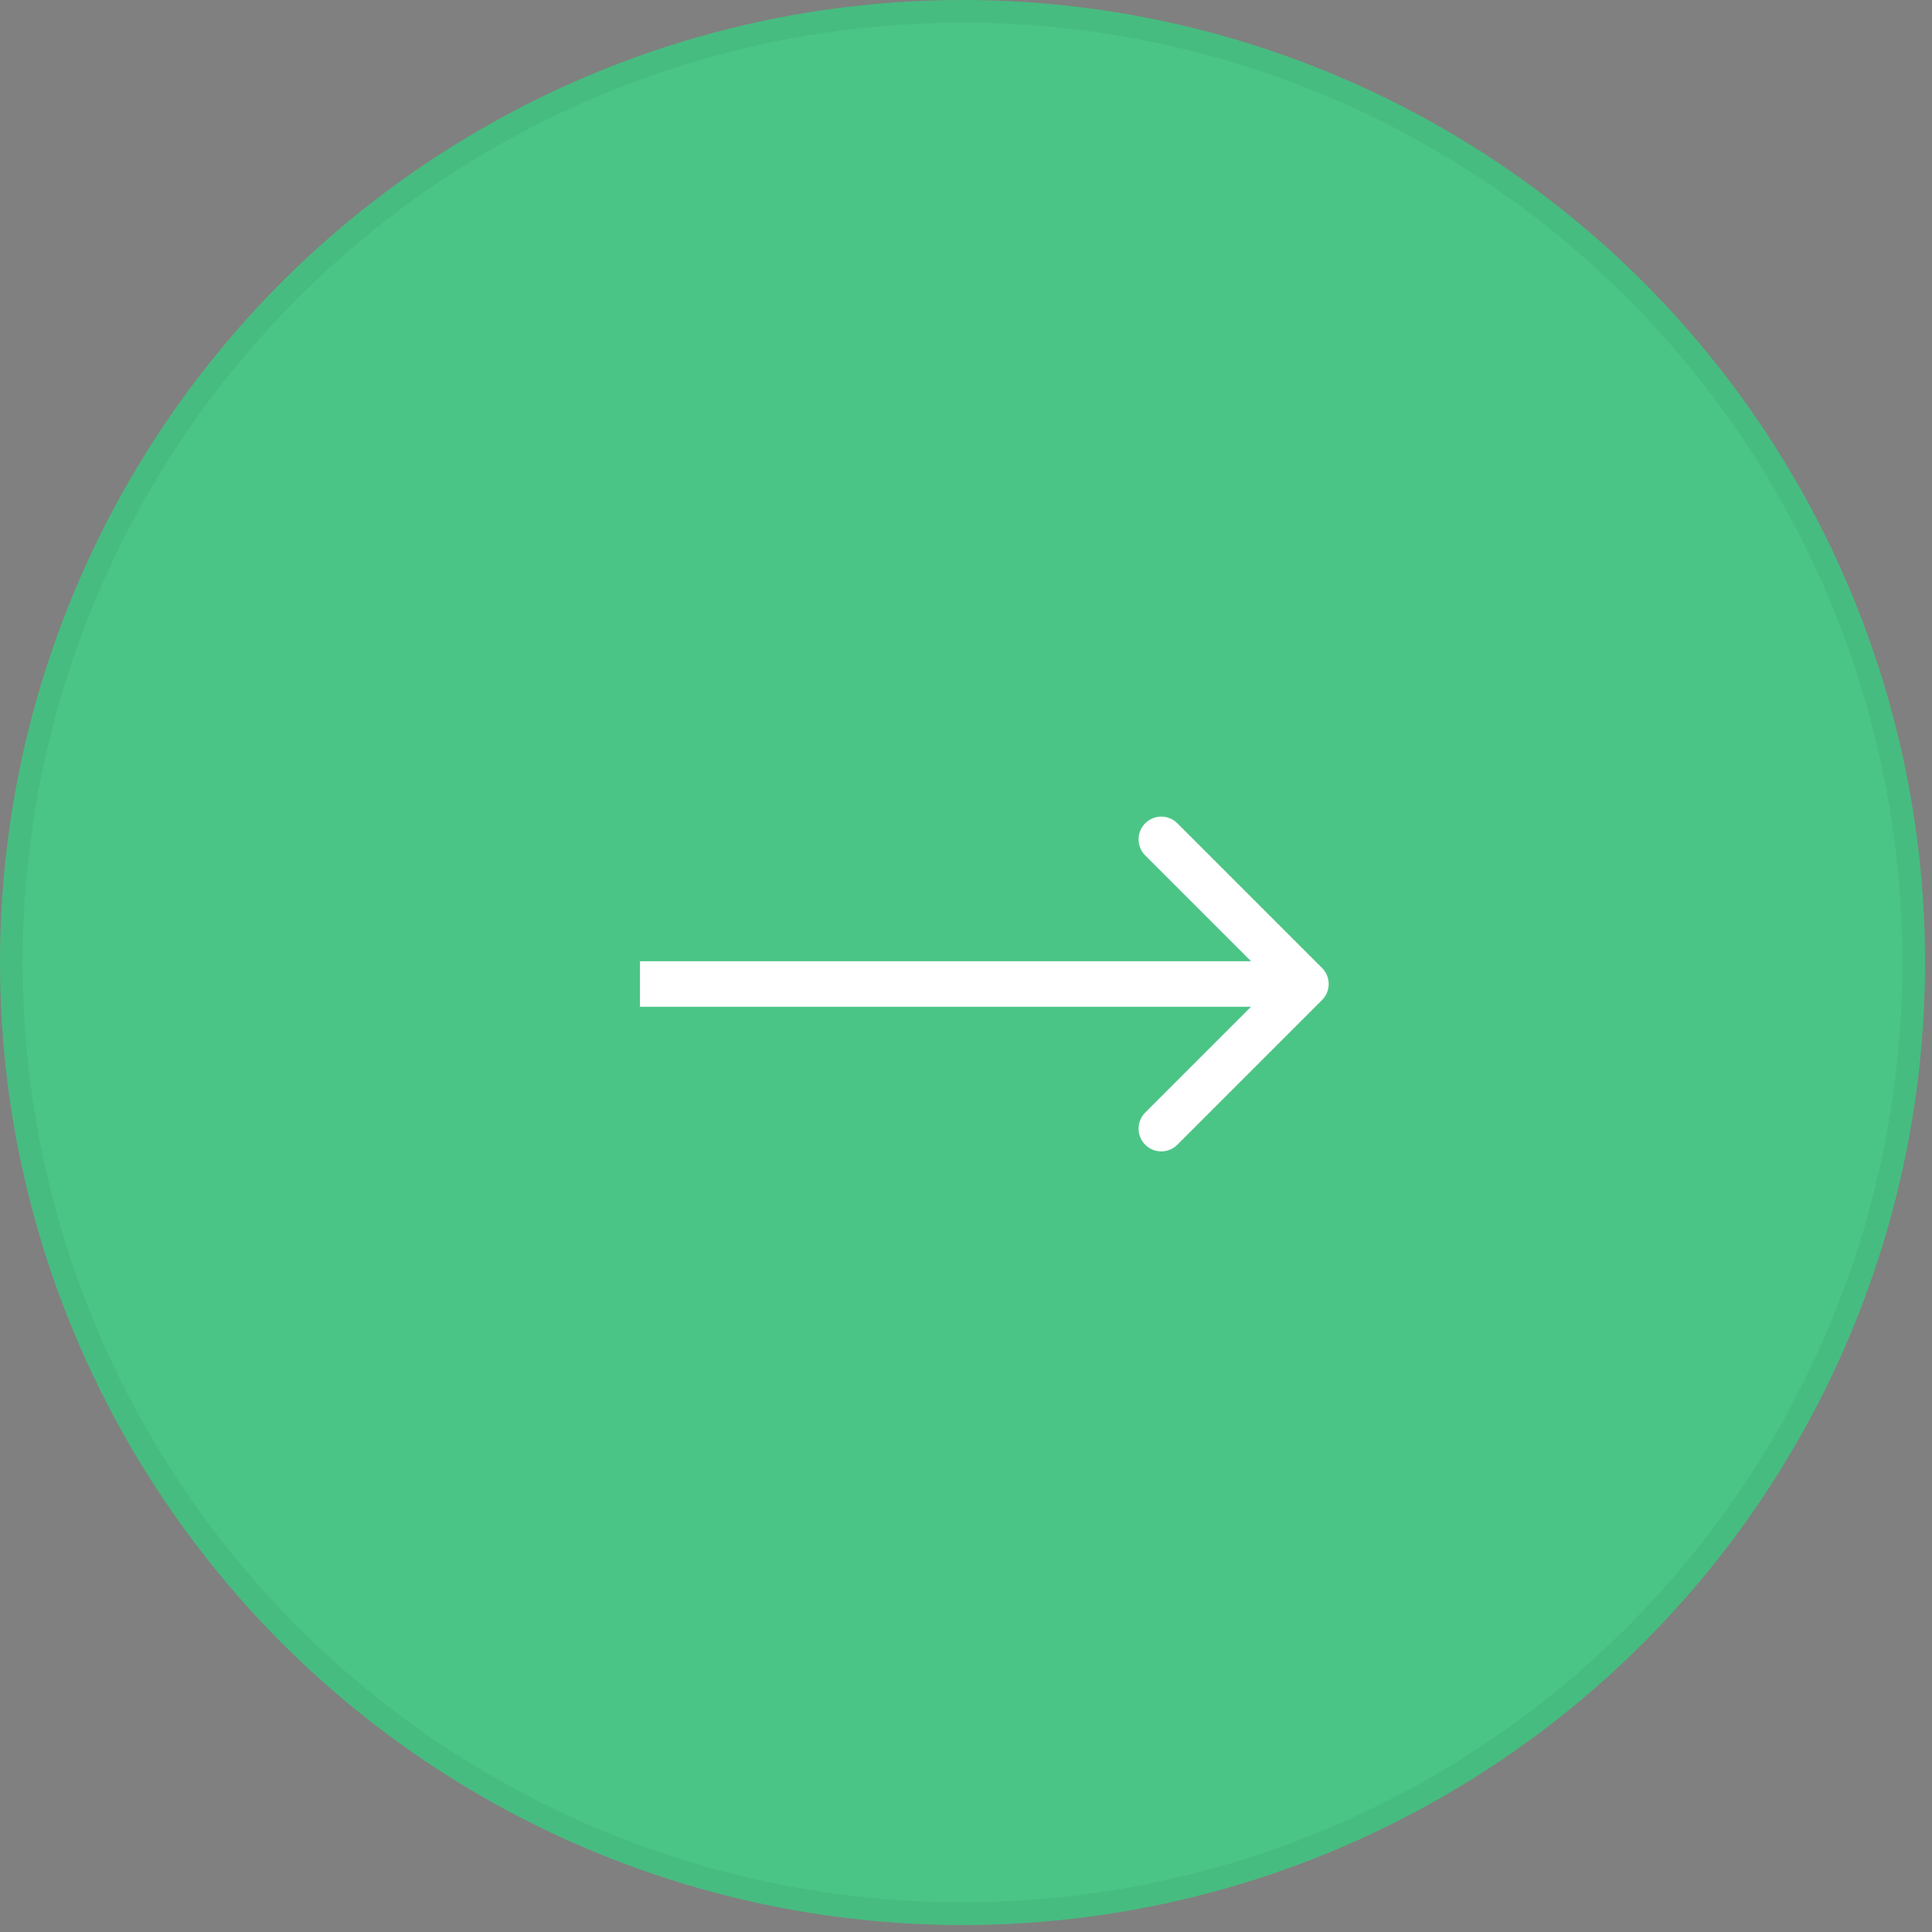 <svg width="85" height="85" viewBox="0 0 85 85" fill="none" xmlns="http://www.w3.org/2000/svg">
<rect x="0" y="0" width="85" height="85" fill="#808080" stroke="none"/>
<circle cx="42.347" cy="42.347" r="42.347" fill="#4BC586"/>
<circle cx="42.347" cy="42.347" r="41.847" stroke="black" stroke-opacity="0.05"/>
<path d="M58.163 43.999C58.554 43.609 58.554 42.975 58.163 42.585L51.799 36.221C51.409 35.83 50.776 35.83 50.385 36.221C49.995 36.611 49.995 37.245 50.385 37.635L56.042 43.292L50.385 48.949C49.995 49.339 49.995 49.972 50.385 50.363C50.776 50.754 51.409 50.754 51.799 50.363L58.163 43.999ZM28.156 44.292L57.456 44.292L57.456 42.292L28.156 42.292L28.156 44.292Z" fill="white"/>
</svg>

